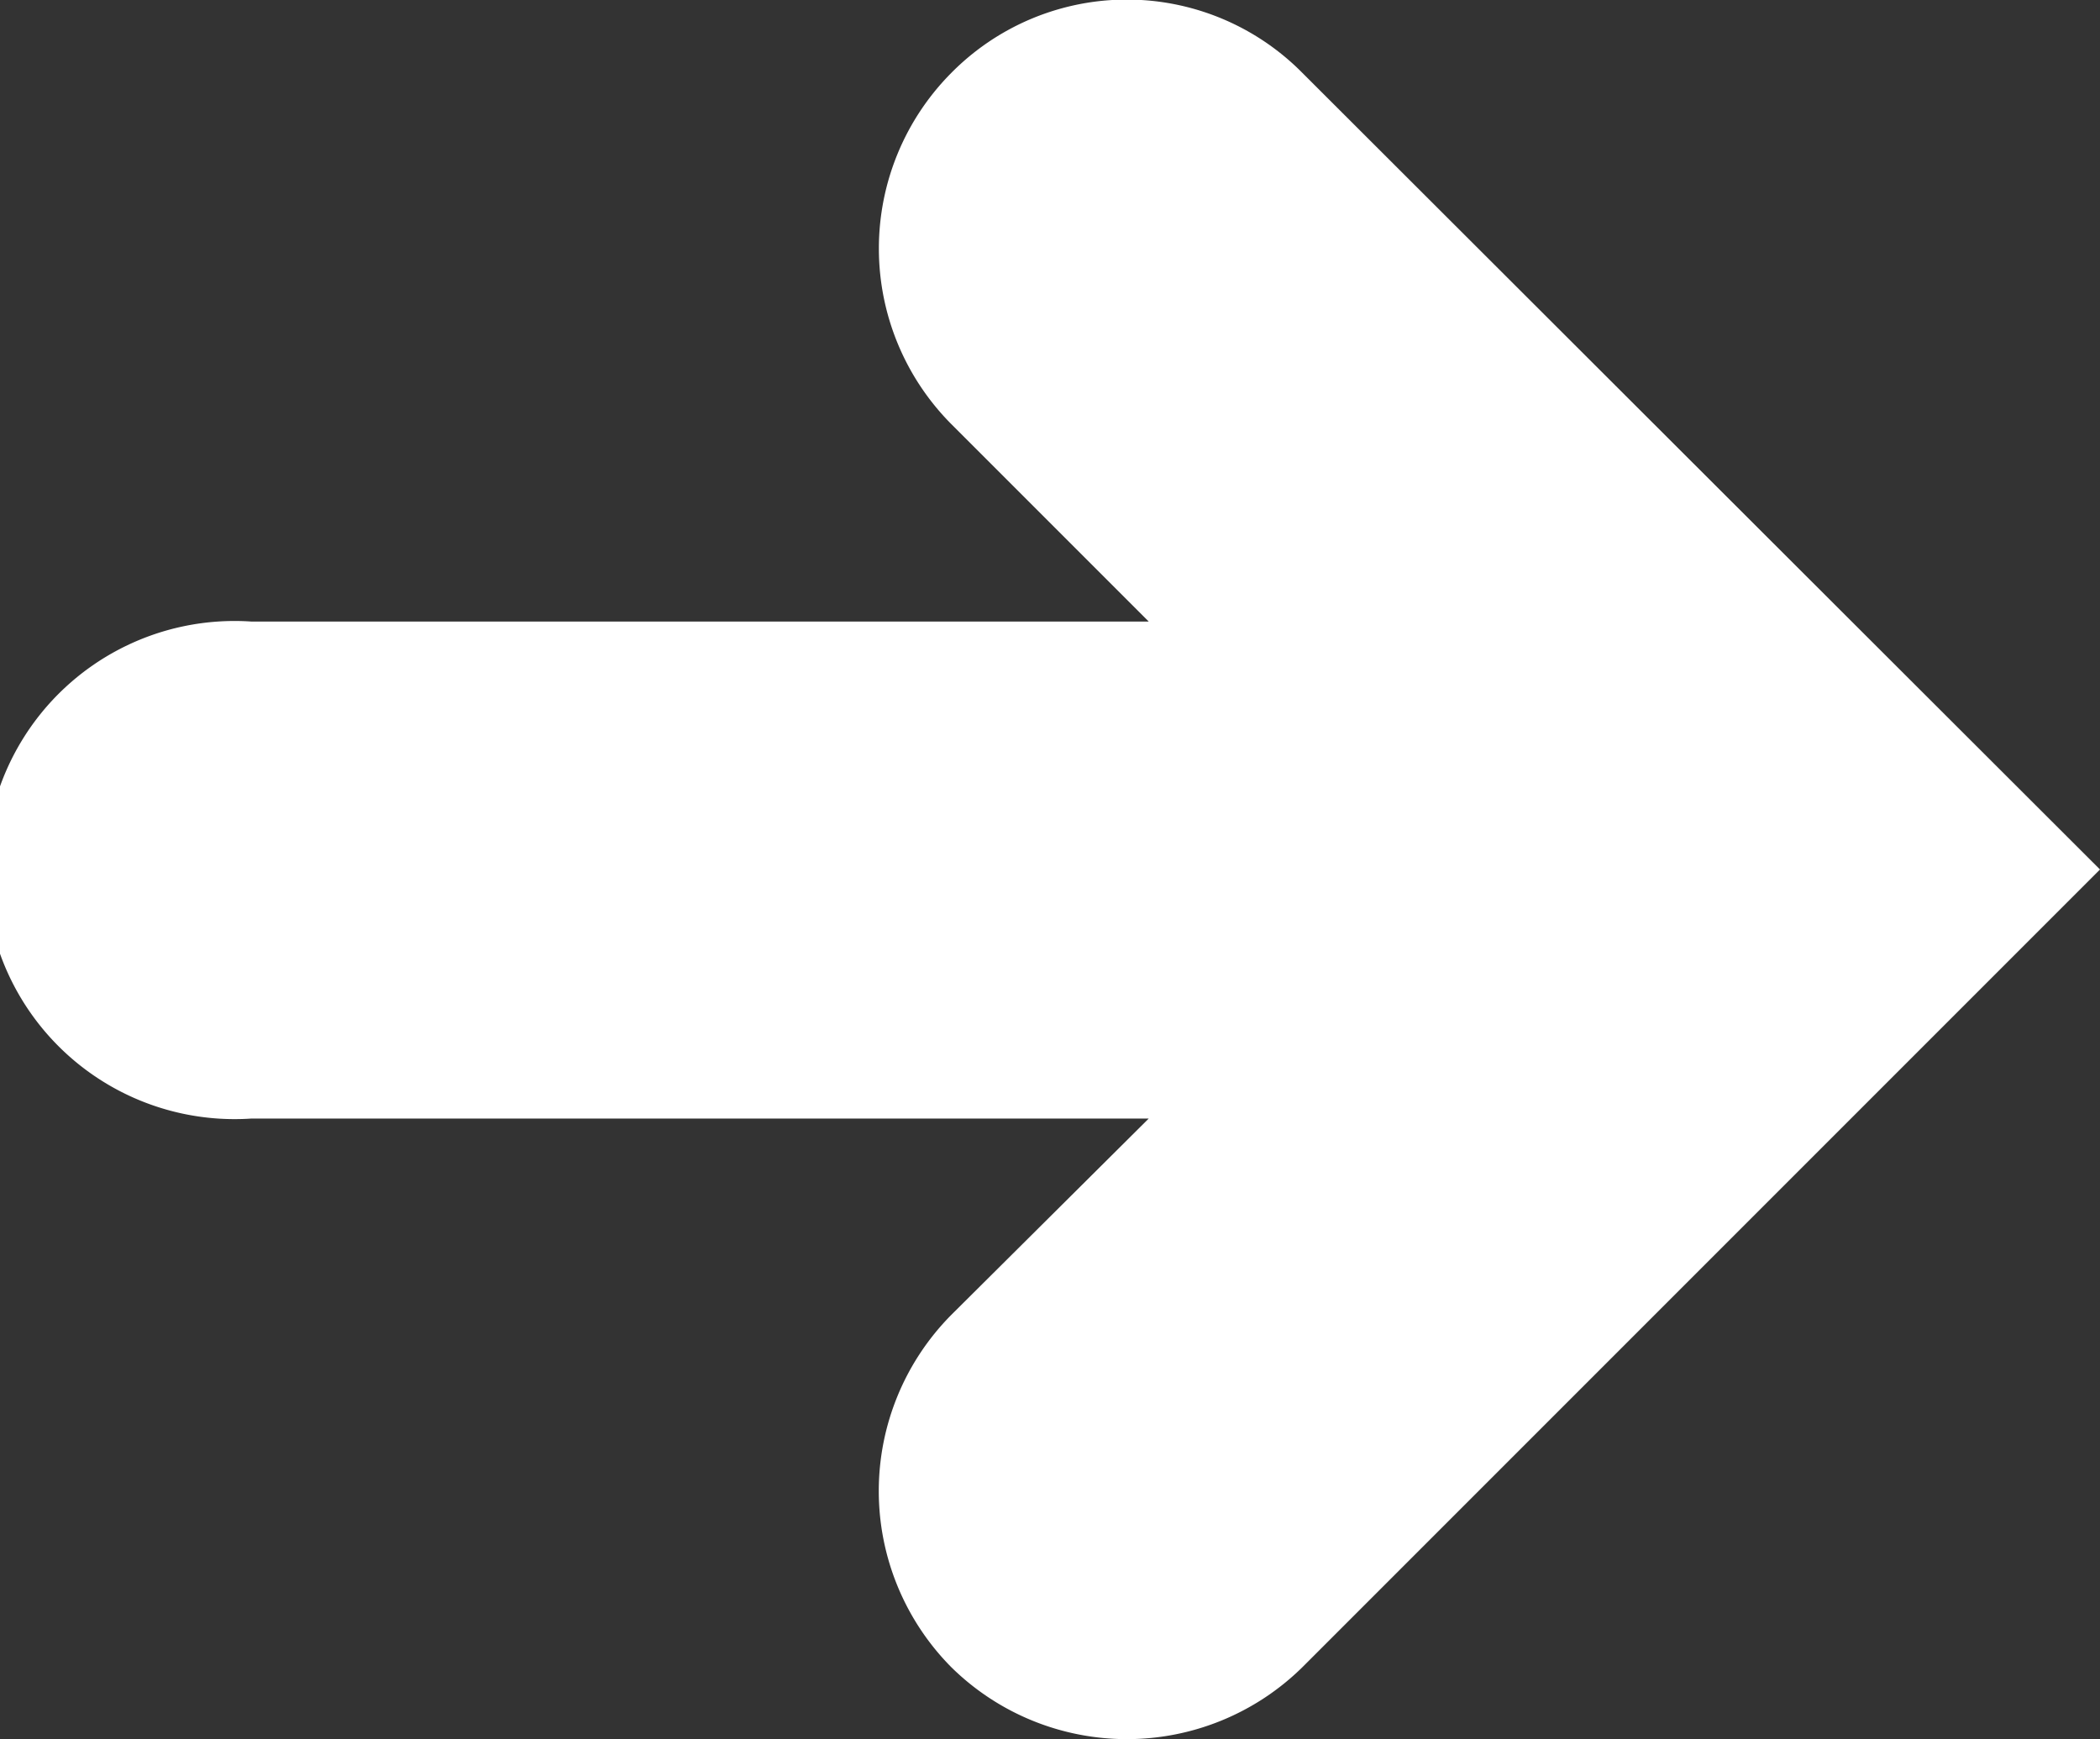 <svg height="15.5" viewBox="0 0 18.72 15.5" width="18.72" xmlns="http://www.w3.org/2000/svg"><rect x="0" y="0" width="18.72" height="15.5" fill="#333333" stroke="none"/><path d="m8.48.65a2.22 2.22 0 0 0 0 3.13l1.76 1.76h-8a2.22 2.22 0 1 0 0 4.43h8l-1.76 1.75a2.23 2.23 0 0 0 0 3.14 2.23 2.23 0 0 0 3.13 0l7.11-7.11-7.11-7.1a2.2 2.2 0 0 0 -3.13 0z" fill="#fff"/></svg>